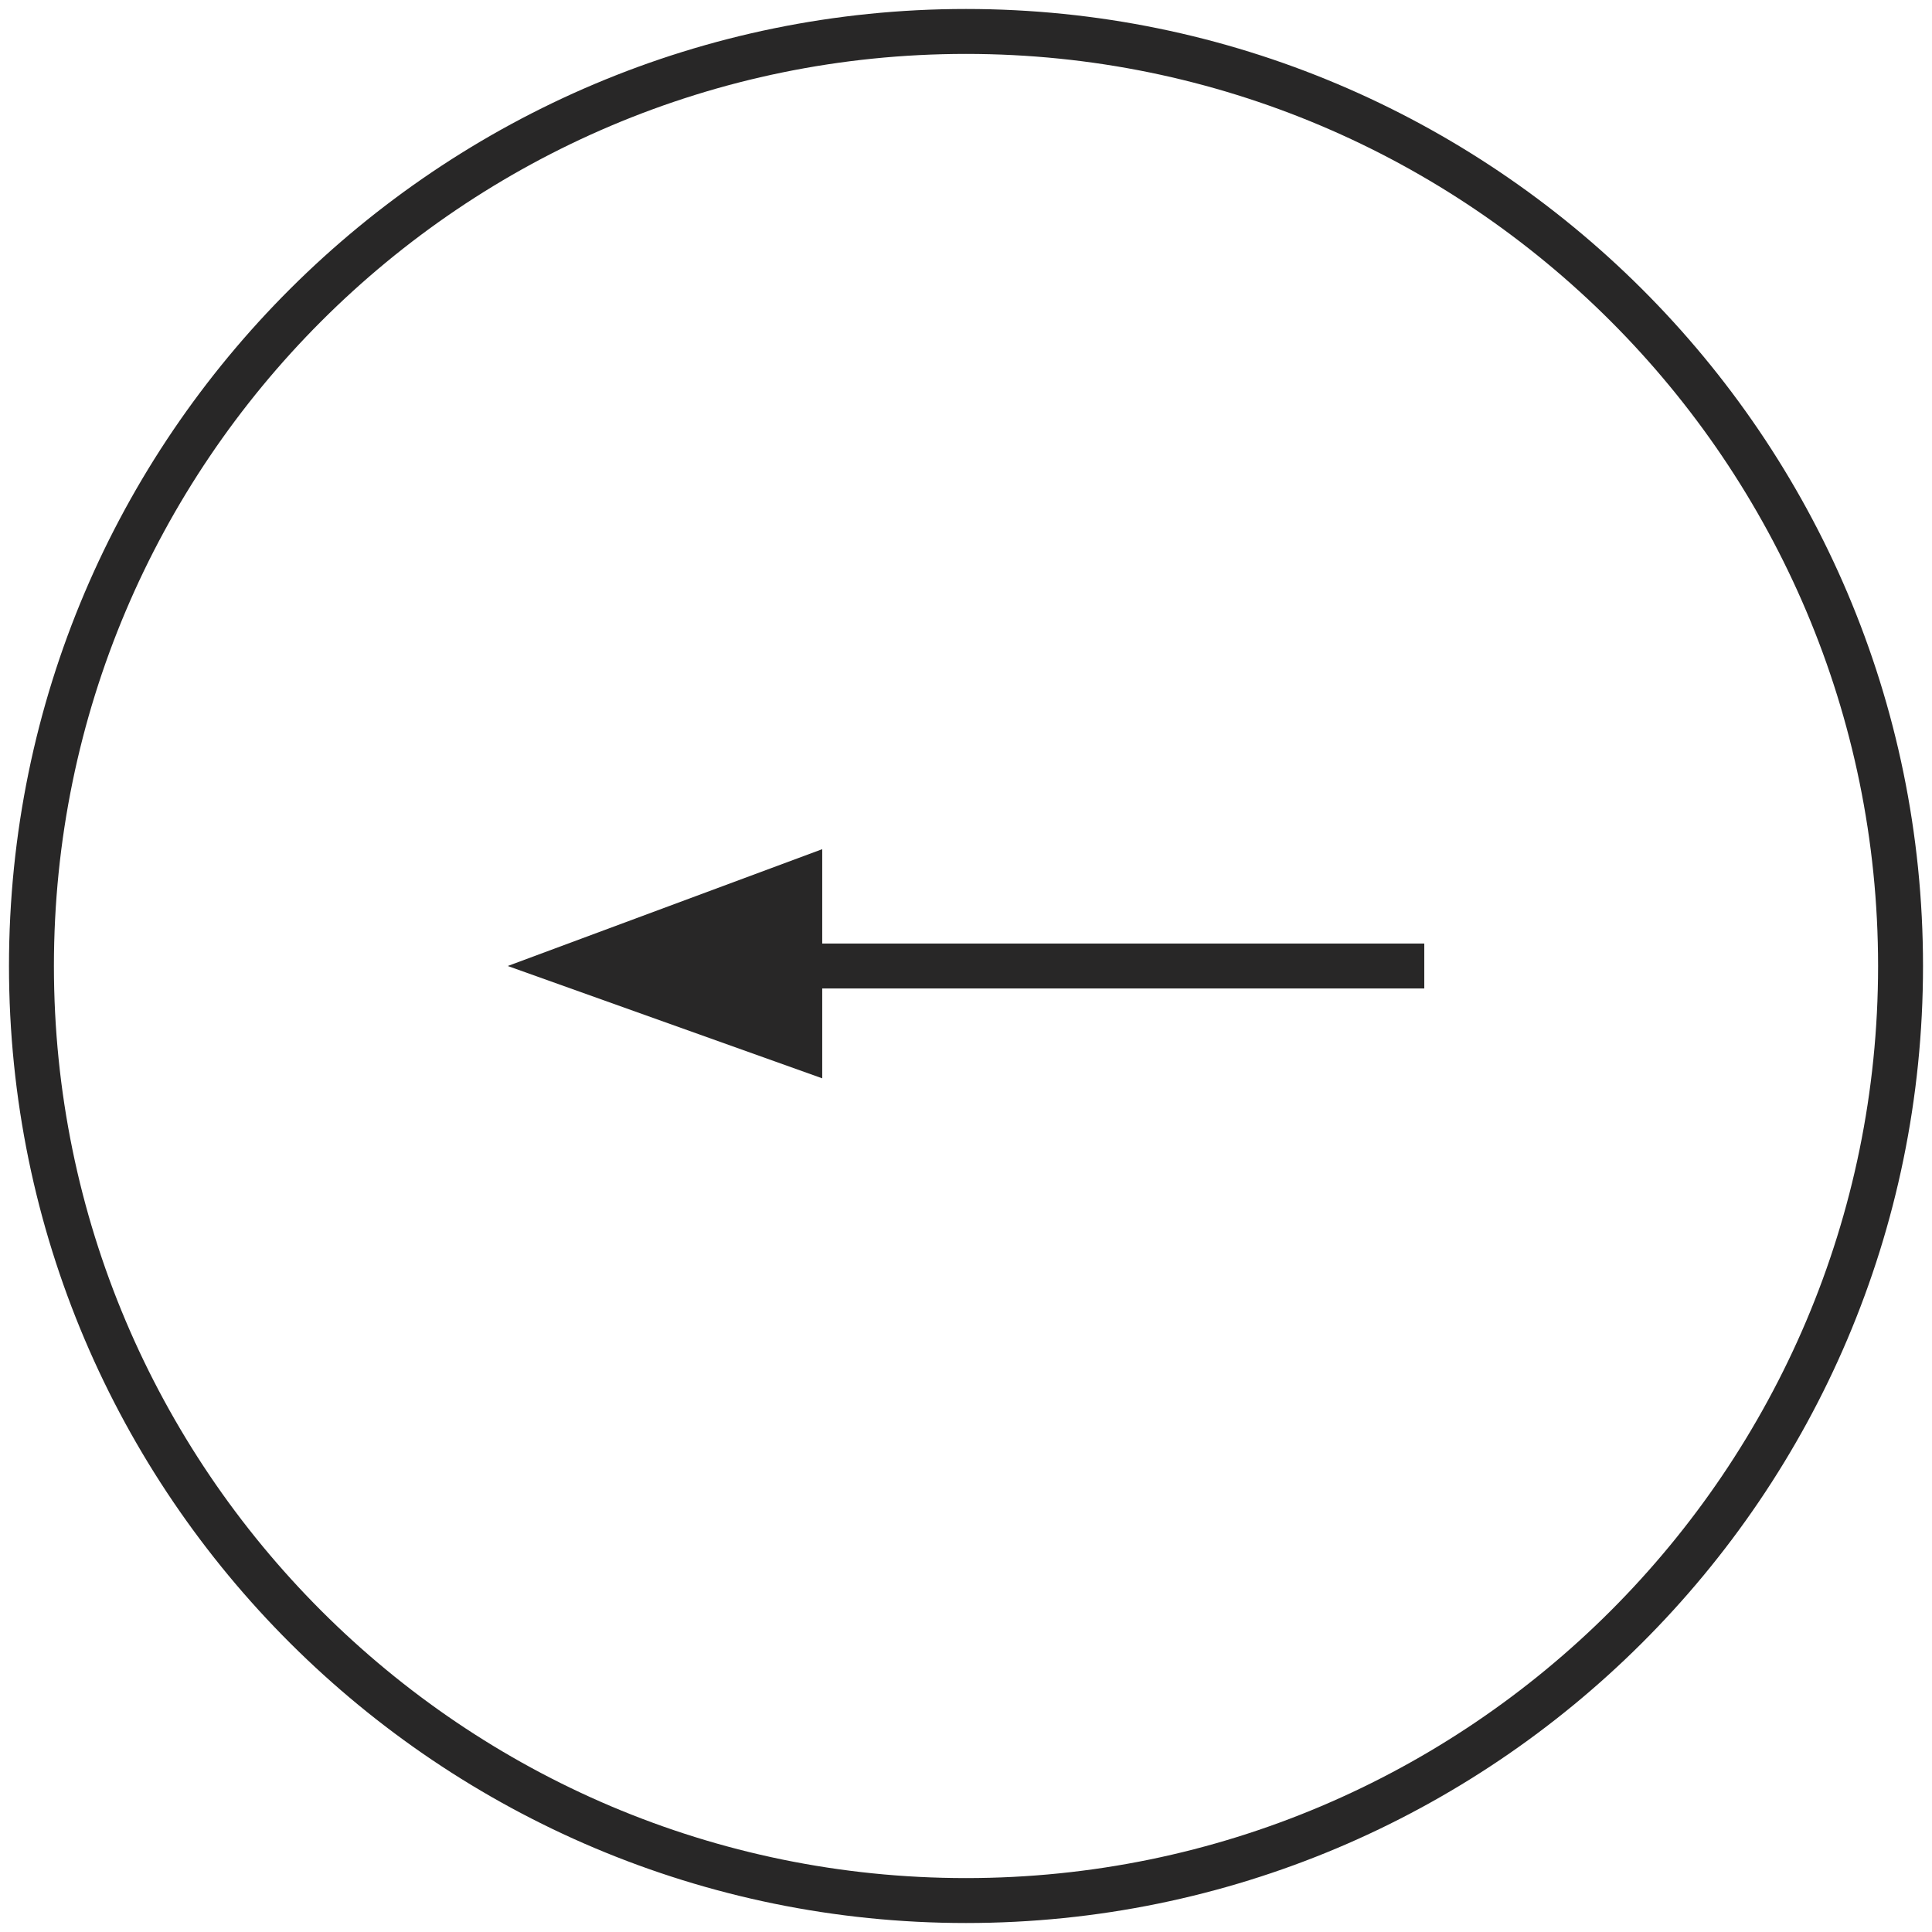 <?xml version="1.0" encoding="utf-8"?>
<!-- Generator: Adobe Illustrator 20.0.0, SVG Export Plug-In . SVG Version: 6.00 Build 0)  -->
<svg version="1.1" id="Ebene_1" xmlns="http://www.w3.org/2000/svg" xmlns:xlink="http://www.w3.org/1999/xlink" x="0px" y="0px"
	 viewBox="0 0 43 43" style="enable-background:new 0 0 43 43;" xml:space="preserve">
<style type="text/css">
	.st0{fill:#282727;}
</style>
<g>
	<g>
		<g>
			<path class="st0" d="M21.5,42.8c-11.7,0-21.3-9.5-21.3-21.3S9.8,0.2,21.5,0.2c11.7,0,21.3,9.5,21.3,21.3S33.2,42.8,21.5,42.8z
				 M21.5,1.2c-11.2,0-20.3,9.1-20.3,20.3c0,11.2,9.1,20.3,20.3,20.3c11.2,0,20.3-9.1,20.3-20.3C41.8,10.3,32.7,1.2,21.5,1.2z"/>
		</g>
	</g>
	<g>
		<rect x="16.8" y="21" class="st0" width="14.9" height="1"/>
	</g>
	<g>
		<polygon class="st0" points="11.3,21.5 18.3,24 18.3,18.9 		"/>
	</g>
</g>
</svg>
